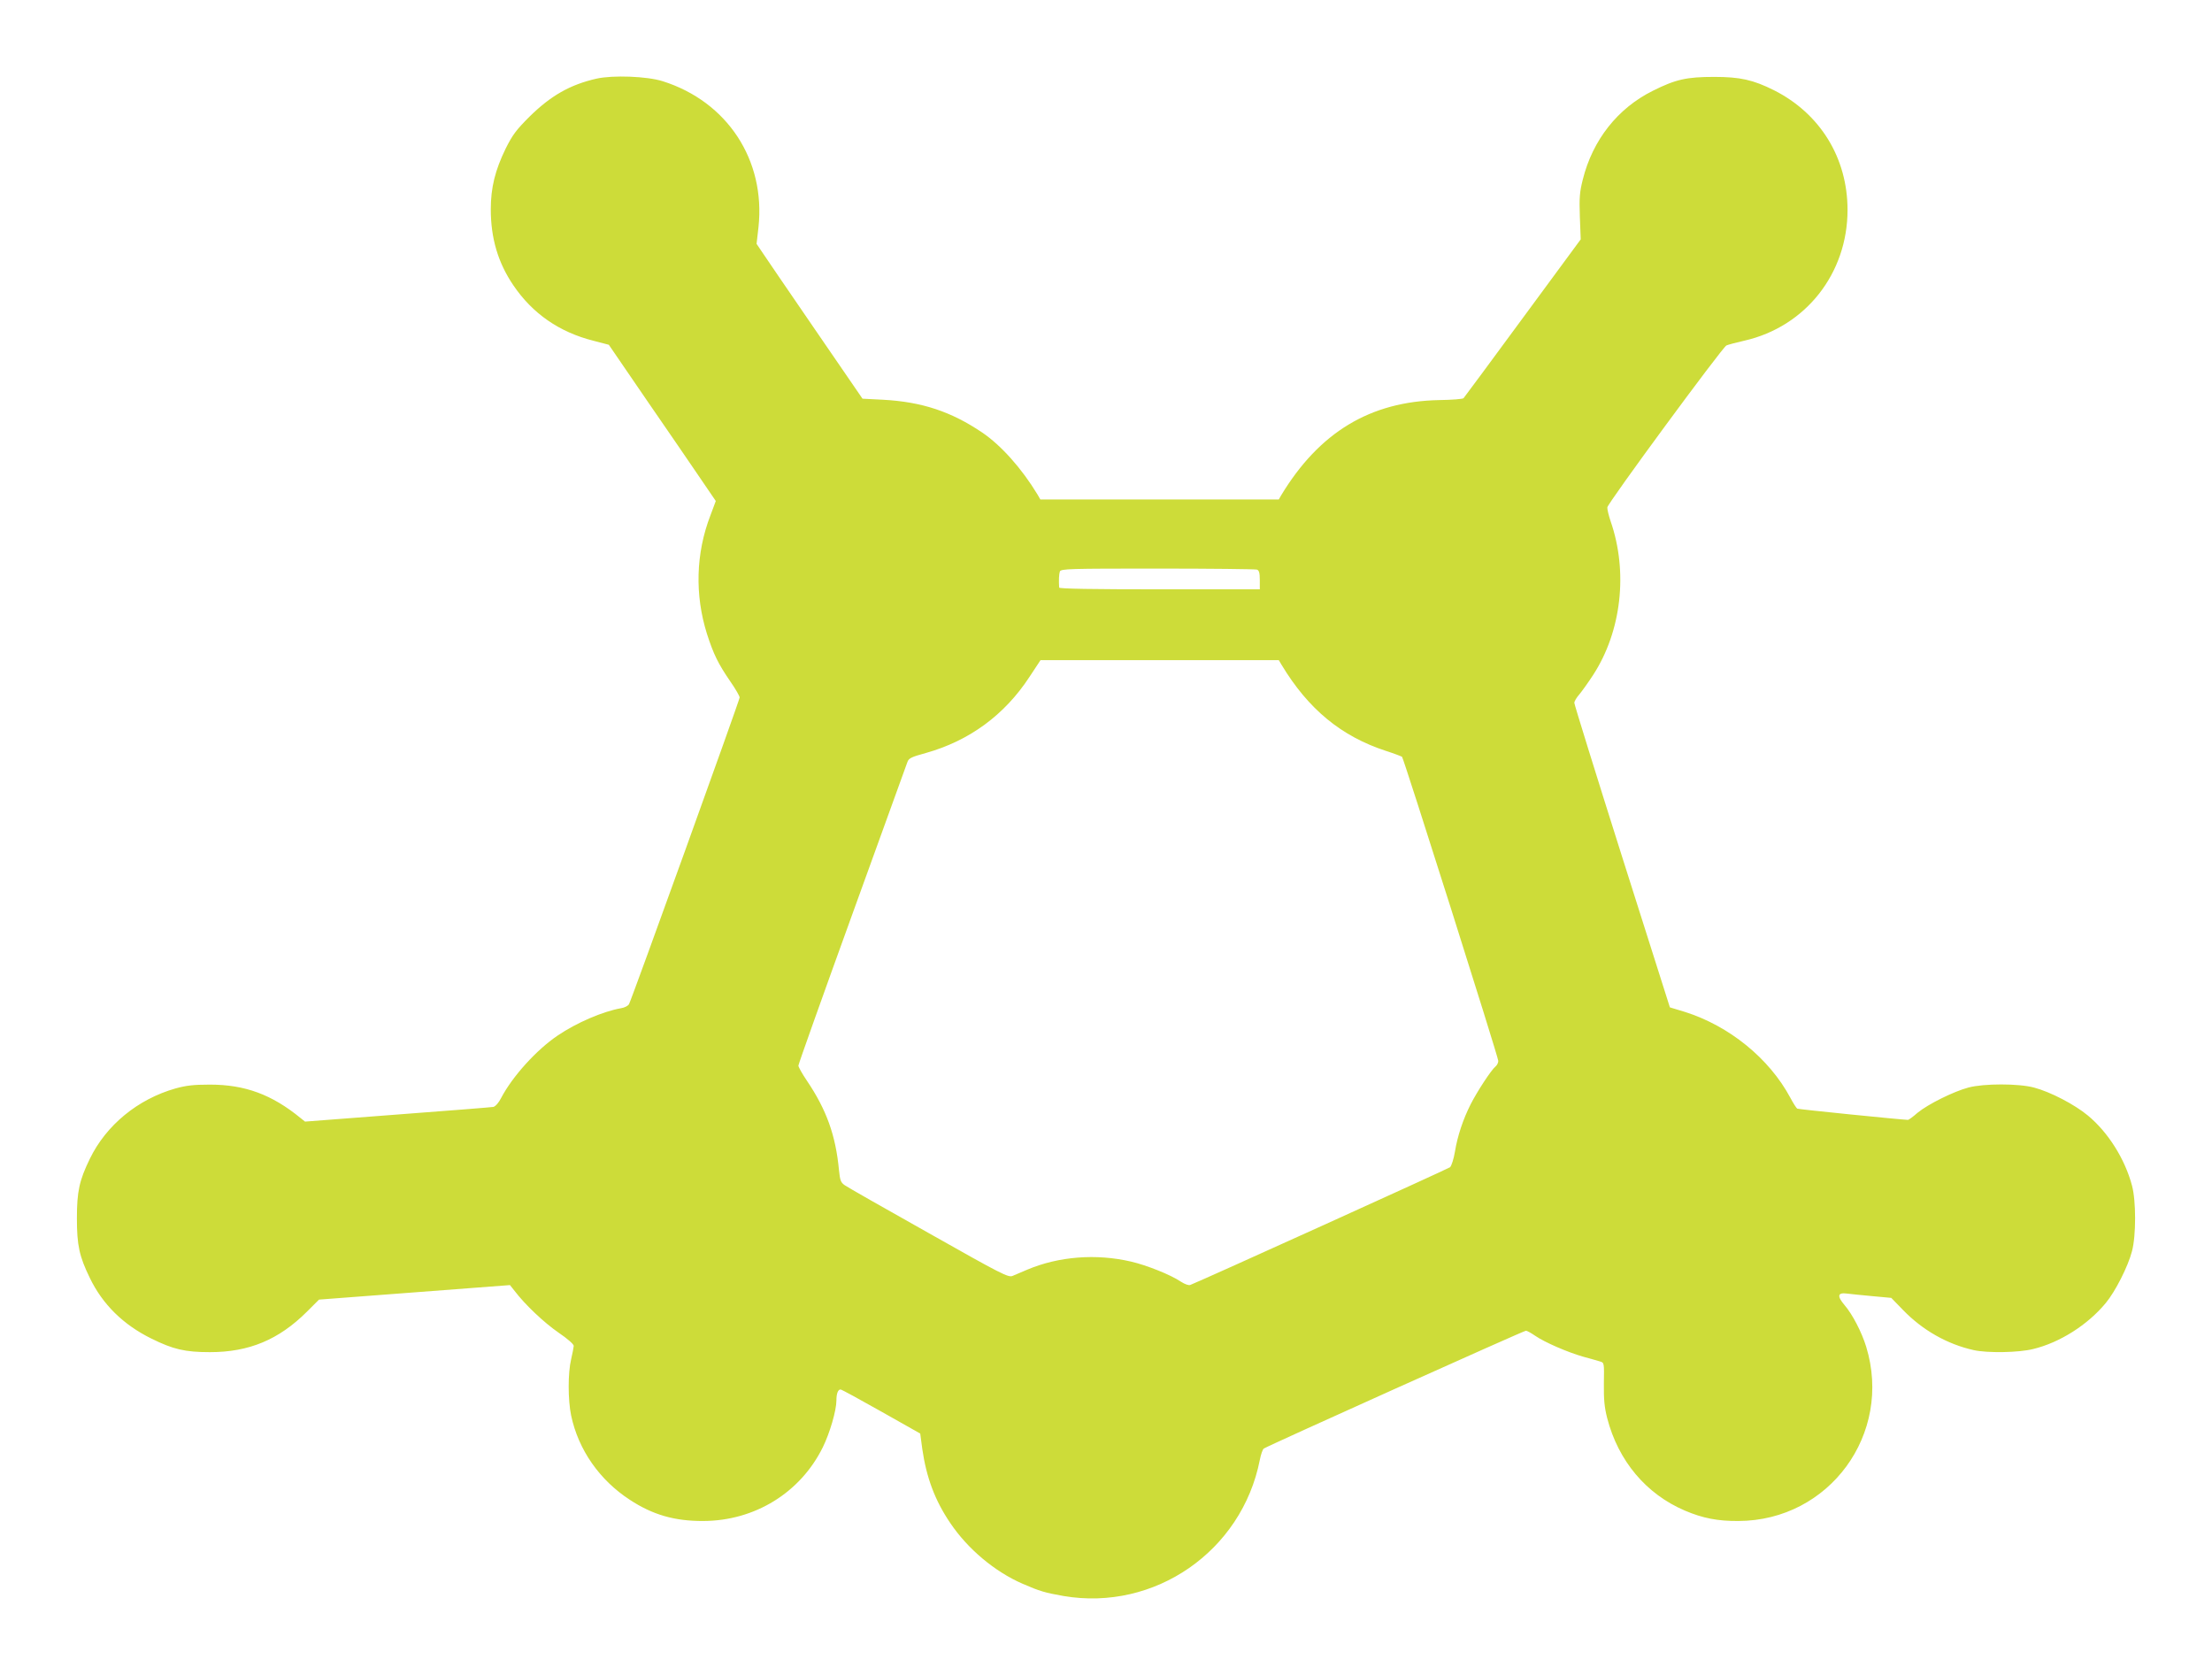 <?xml version="1.0" standalone="no"?>
<!DOCTYPE svg PUBLIC "-//W3C//DTD SVG 20010904//EN"
 "http://www.w3.org/TR/2001/REC-SVG-20010904/DTD/svg10.dtd">
<svg version="1.0" xmlns="http://www.w3.org/2000/svg"
 width="1280pt" height="969pt" viewBox="0 0 1280 969"
 preserveAspectRatio="xMidYMid meet">
<g transform="translate(0,969) scale(0.1,-0.1)"
fill="#cddc39" stroke="none">
<path d="M3452 9235 c-154 -35 -265 -99 -388 -220 -77 -77 -98 -105 -138 -185
-61 -125 -86 -226 -86 -351 0 -168 42 -309 130 -439 111 -164 266 -272 465
-322 l88 -23 219 -320 c121 -176 261 -379 310 -452 l90 -132 -31 -83 c-85
-220 -91 -461 -20 -686 38 -118 65 -173 135 -275 30 -43 54 -85 54 -93 0 -15
-623 -1742 -640 -1774 -5 -10 -26 -21 -47 -24 -106 -19 -257 -84 -366 -158
-123 -83 -262 -237 -327 -361 -14 -28 -33 -49 -45 -52 -11 -2 -261 -22 -555
-44 l-535 -41 -25 20 c-167 137 -323 194 -525 194 -95 0 -137 -5 -199 -22
-219 -62 -402 -213 -496 -407 -61 -125 -75 -189 -75 -345 0 -156 14 -220 75
-345 74 -153 193 -270 355 -350 127 -63 196 -79 340 -79 226 0 398 72 560 233
l71 71 553 42 552 42 27 -34 c60 -79 171 -184 254 -241 53 -36 88 -67 88 -77
-1 -9 -7 -44 -15 -77 -19 -78 -19 -235 0 -326 42 -198 164 -373 339 -487 132
-87 260 -124 426 -123 297 1 561 163 691 426 41 83 79 214 79 271 0 40 9 64
24 64 6 0 112 -58 236 -128 l225 -127 12 -90 c24 -165 73 -297 162 -428 101
-150 257 -281 418 -351 101 -44 130 -52 237 -71 527 -90 1032 259 1136 787 6
31 16 61 23 66 18 14 1504 682 1517 682 6 0 30 -13 53 -29 57 -39 187 -95 277
-121 41 -11 86 -24 99 -28 24 -7 24 -8 22 -127 -1 -94 3 -137 19 -200 64 -248
225 -440 450 -536 103 -44 191 -61 310 -60 525 2 893 504 739 1008 -26 85 -80
189 -126 242 -44 52 -39 73 14 66 21 -3 87 -9 148 -15 l109 -10 68 -70 c113
-117 256 -198 408 -232 80 -18 261 -15 345 6 154 37 316 140 420 266 55 66
129 211 152 300 24 90 24 291 0 380 -41 154 -138 308 -255 405 -77 64 -217
137 -312 162 -89 24 -291 24 -380 0 -86 -23 -233 -96 -294 -146 -26 -23 -51
-41 -55 -41 -39 1 -634 61 -641 65 -5 3 -23 31 -40 63 -122 228 -354 416 -611
497 l-86 26 -277 873 c-152 480 -276 880 -276 889 0 9 13 31 29 49 15 18 51
68 79 111 165 253 204 597 102 891 -11 33 -20 69 -19 80 0 22 664 924 689 937
8 4 56 17 105 28 354 81 596 389 596 756 0 301 -158 558 -426 693 -120 60
-196 77 -345 77 -160 0 -223 -14 -355 -80 -204 -101 -349 -285 -406 -514 -18
-71 -21 -105 -17 -215 l5 -131 -335 -455 c-184 -250 -338 -459 -343 -464 -4
-5 -68 -10 -141 -11 -399 -8 -694 -186 -915 -552 l-13 -23 -690 0 -690 0 -16
28 c-92 152 -211 285 -320 359 -179 121 -349 178 -575 190 l-118 6 -278 405
c-153 223 -291 425 -306 448 l-29 43 11 96 c42 388 -180 727 -554 845 -91 29
-289 36 -383 15z m3822 -2841 c12 -5 16 -20 16 -60 l0 -54 -580 0 c-379 0
-580 3 -581 10 -3 39 -1 79 4 93 6 16 54 17 566 17 308 0 566 -3 575 -6z m142
-551 c155 -257 346 -414 604 -498 47 -15 88 -31 93 -34 10 -10 557 -1737 557
-1760 0 -10 -7 -25 -16 -32 -25 -20 -107 -146 -144 -219 -44 -87 -76 -183 -91
-275 -7 -42 -20 -81 -28 -89 -13 -10 -1438 -656 -1503 -681 -9 -4 -32 4 -55
19 -59 40 -198 95 -288 116 -202 47 -418 30 -599 -46 -34 -14 -73 -31 -87 -37
-24 -10 -64 10 -485 248 -253 142 -471 266 -486 277 -23 16 -27 28 -33 86 -19
202 -72 350 -186 519 -27 40 -49 79 -49 87 0 8 140 401 311 873 171 472 315
870 320 884 8 22 23 29 107 52 252 71 455 220 599 440 l64 97 690 0 689 0 16
-27z"/>
</g>
</svg>
